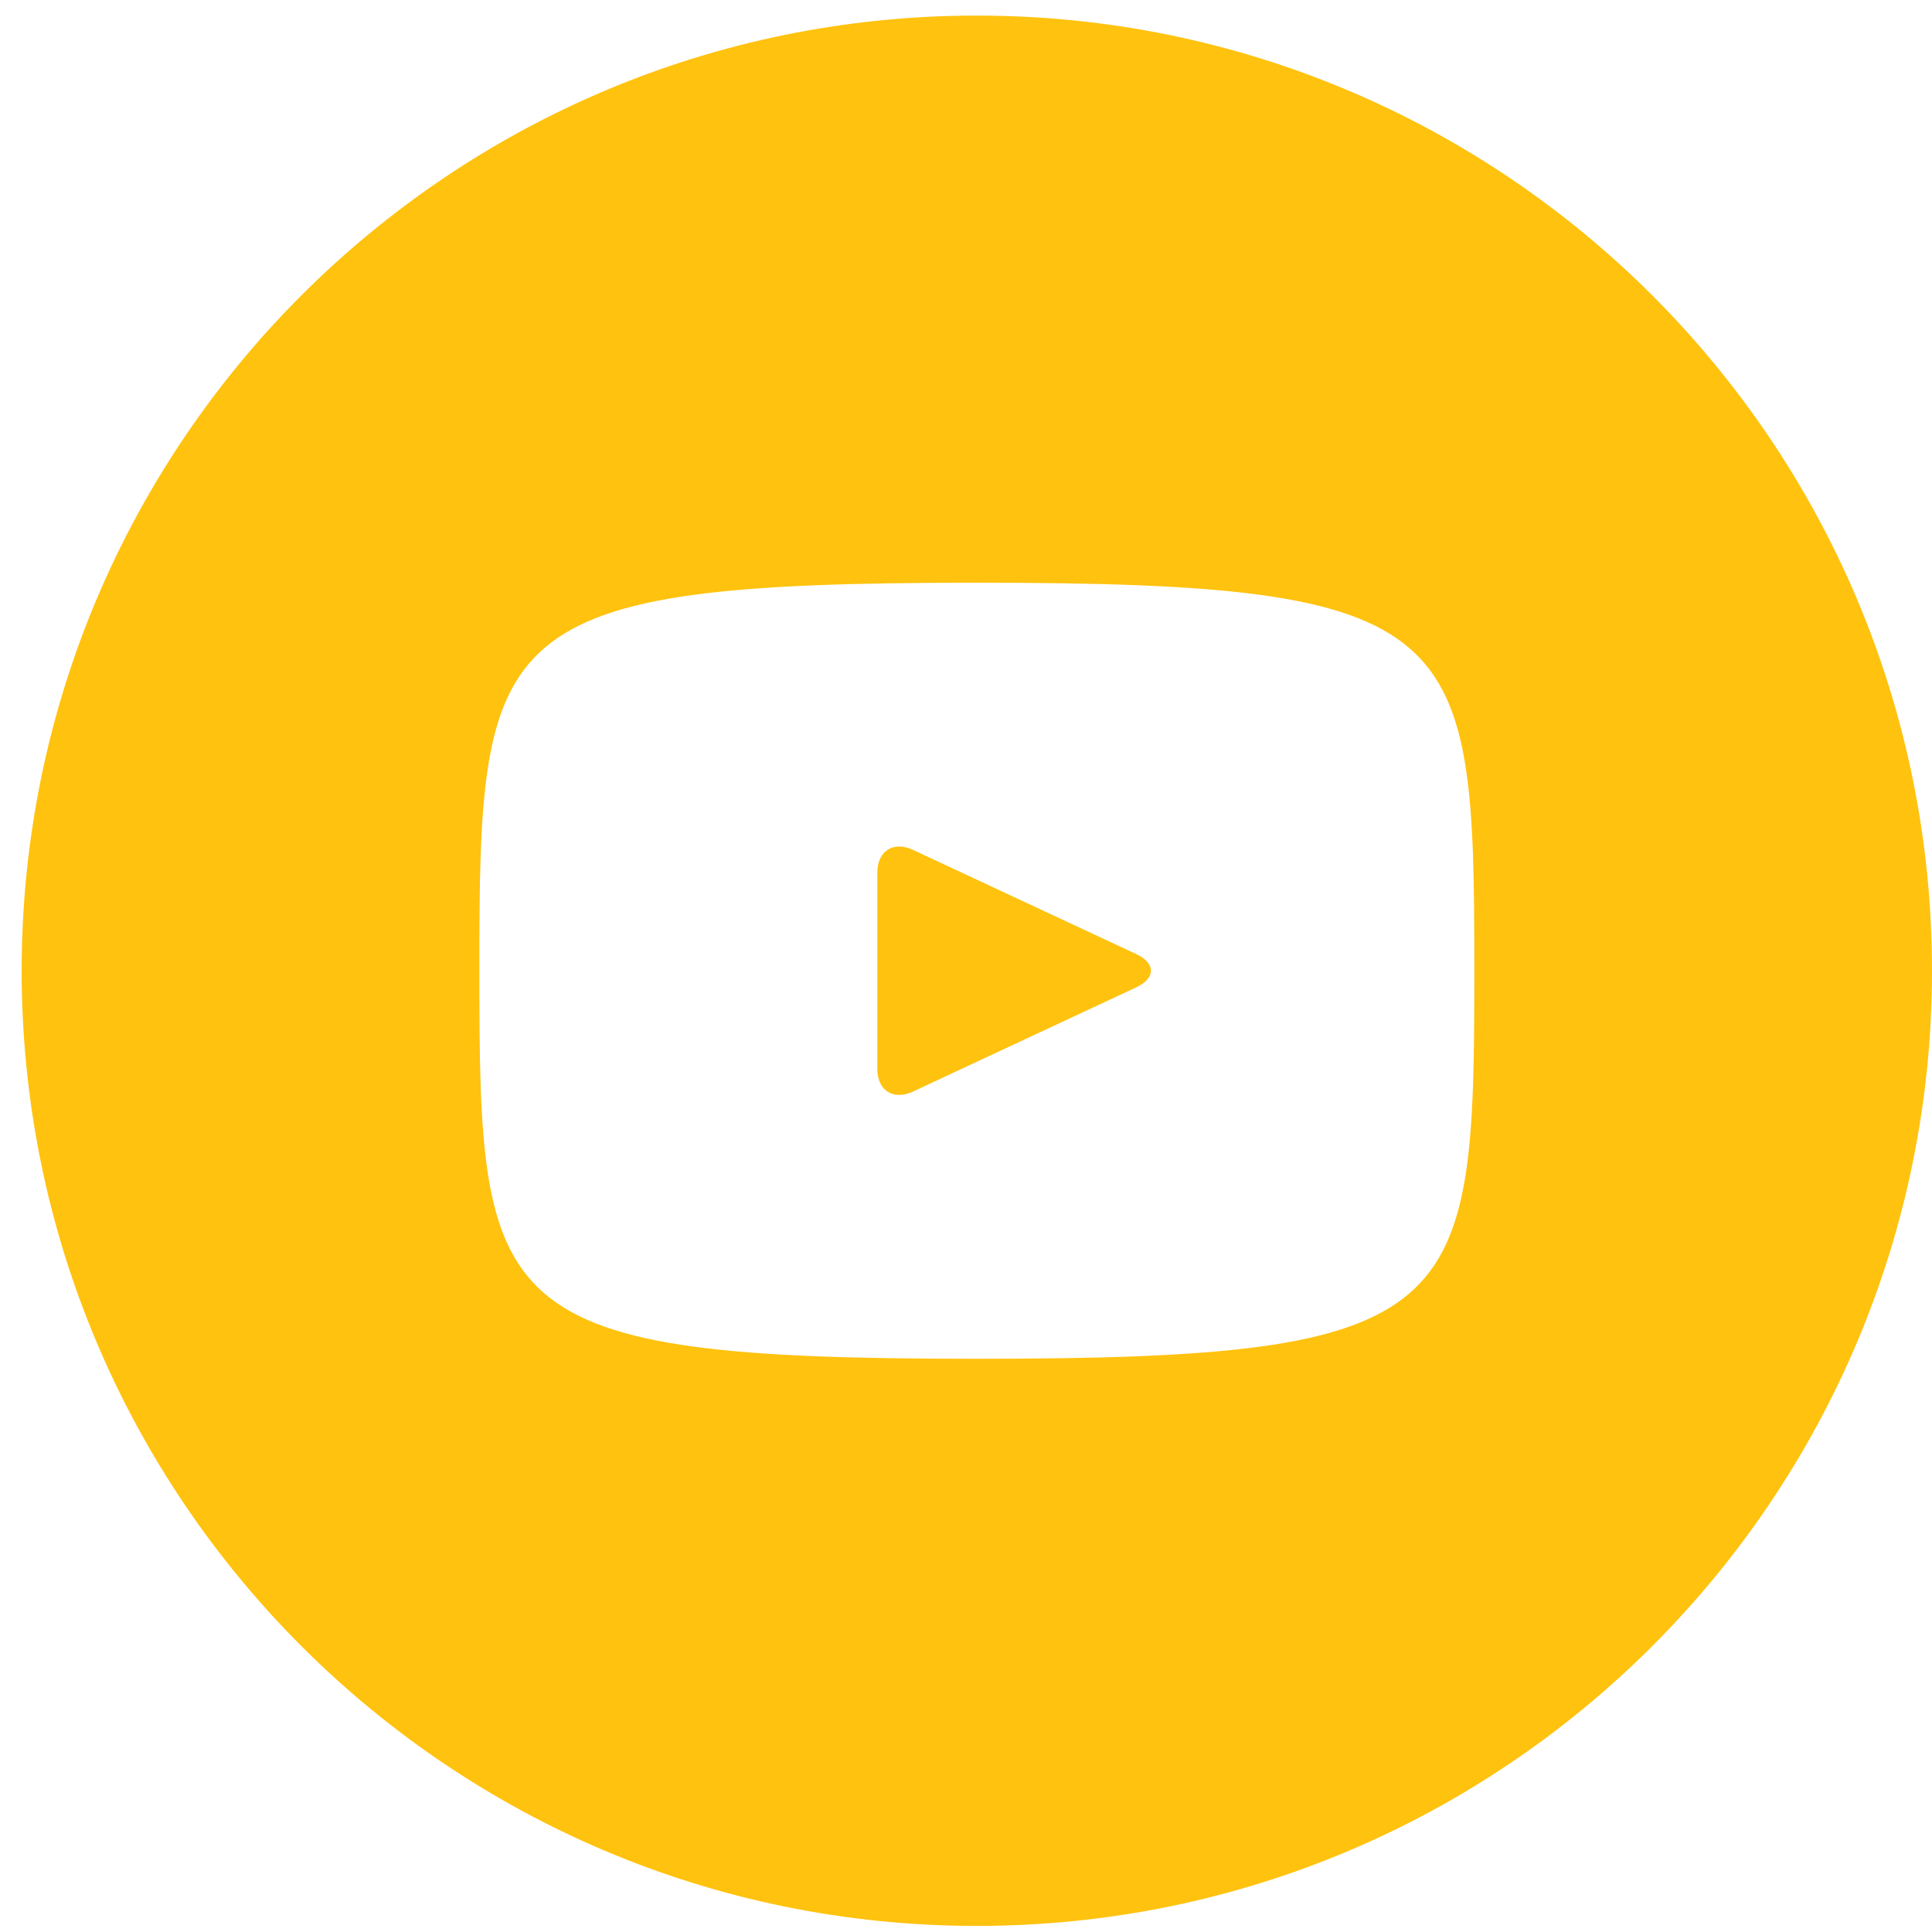 <svg width="46" height="46" viewBox="0 0 46 46" fill="none" xmlns="http://www.w3.org/2000/svg">
<path d="M27.055 22.717L21.735 20.234C21.27 20.019 20.889 20.26 20.889 20.774V25.451C20.889 25.965 21.27 26.206 21.735 25.991L27.053 23.508C27.52 23.29 27.52 22.935 27.055 22.717ZM23.258 0.371C10.698 0.371 0.516 10.552 0.516 23.113C0.516 35.673 10.698 45.855 23.258 45.855C35.818 45.855 46 35.673 46 23.113C46 10.552 35.818 0.371 23.258 0.371ZM23.258 32.352C11.617 32.352 11.413 31.302 11.413 23.113C11.413 14.923 11.617 13.874 23.258 13.874C34.899 13.874 35.103 14.923 35.103 23.113C35.103 31.302 34.899 32.352 23.258 32.352Z" fill="#FFC20E"/>
</svg>

